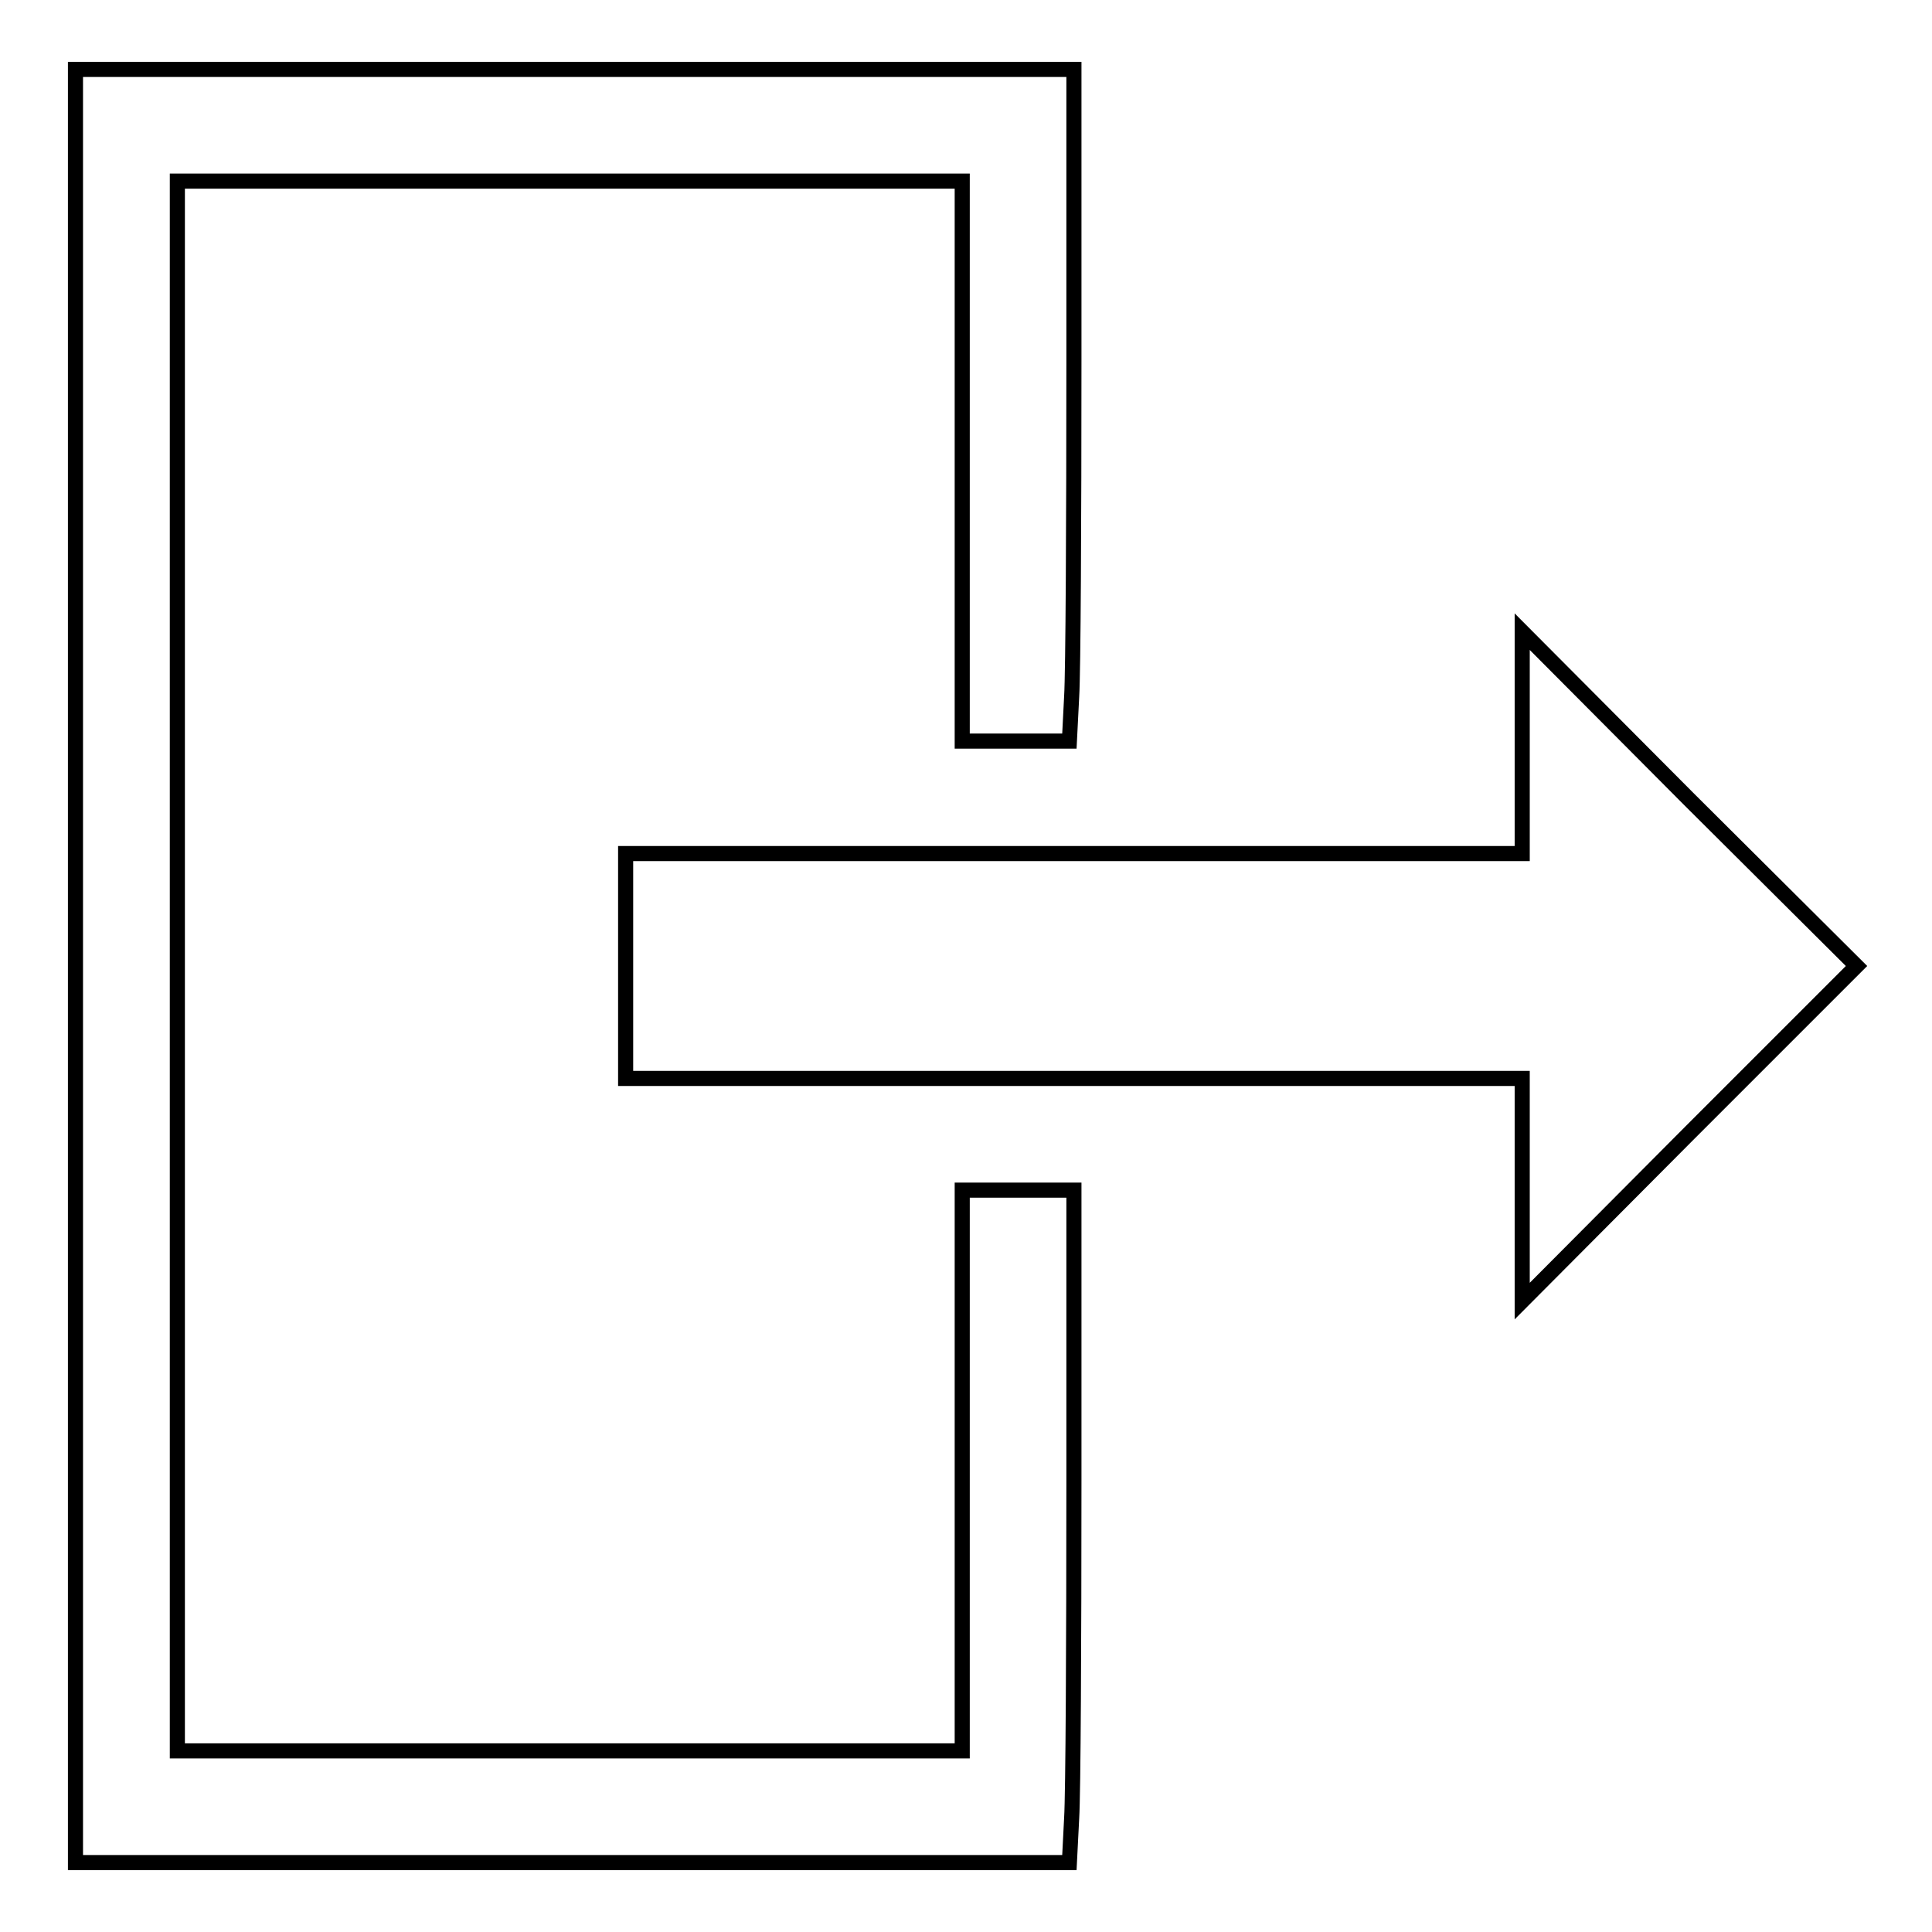 <?xml version="1.0" encoding="utf-8"?>
<!-- Svg Vector Icons : http://www.onlinewebfonts.com/icon -->
<!DOCTYPE svg PUBLIC "-//W3C//DTD SVG 1.1//EN" "http://www.w3.org/Graphics/SVG/1.1/DTD/svg11.dtd">
<svg version="1.1" xmlns="http://www.w3.org/2000/svg" xmlns:xlink="http://www.w3.org/1999/xlink" x="0px" y="0px" viewBox="0 0 256 256" enable-background="new 0 0 256 256" xml:space="preserve">
<g><g><g><path stroke-width="2" fill-opacity="0" stroke="#000000"  d="M10,128v118.8h65.8h65.9l0.3-5.9c0.2-3.2,0.3-23.3,0.3-44.6v-38.6h-7.4h-7.4v37.1V232h-52h-52V128V24h52h52v37.1v37.1h7.1h7.1l0.3-5.9c0.2-3.2,0.3-23.3,0.3-44.6V9.2H76.1H10V128z"/><path stroke-width="2" fill-opacity="0" stroke="#000000"  d="M201.7,98.4v14.7h-59.4H82.9V128v14.9h59.4h59.4v14.7v14.8l22.1-22.2L246,128l-22.2-22.1l-22.1-22.2V98.4z"/></g></g></g>
</svg>
